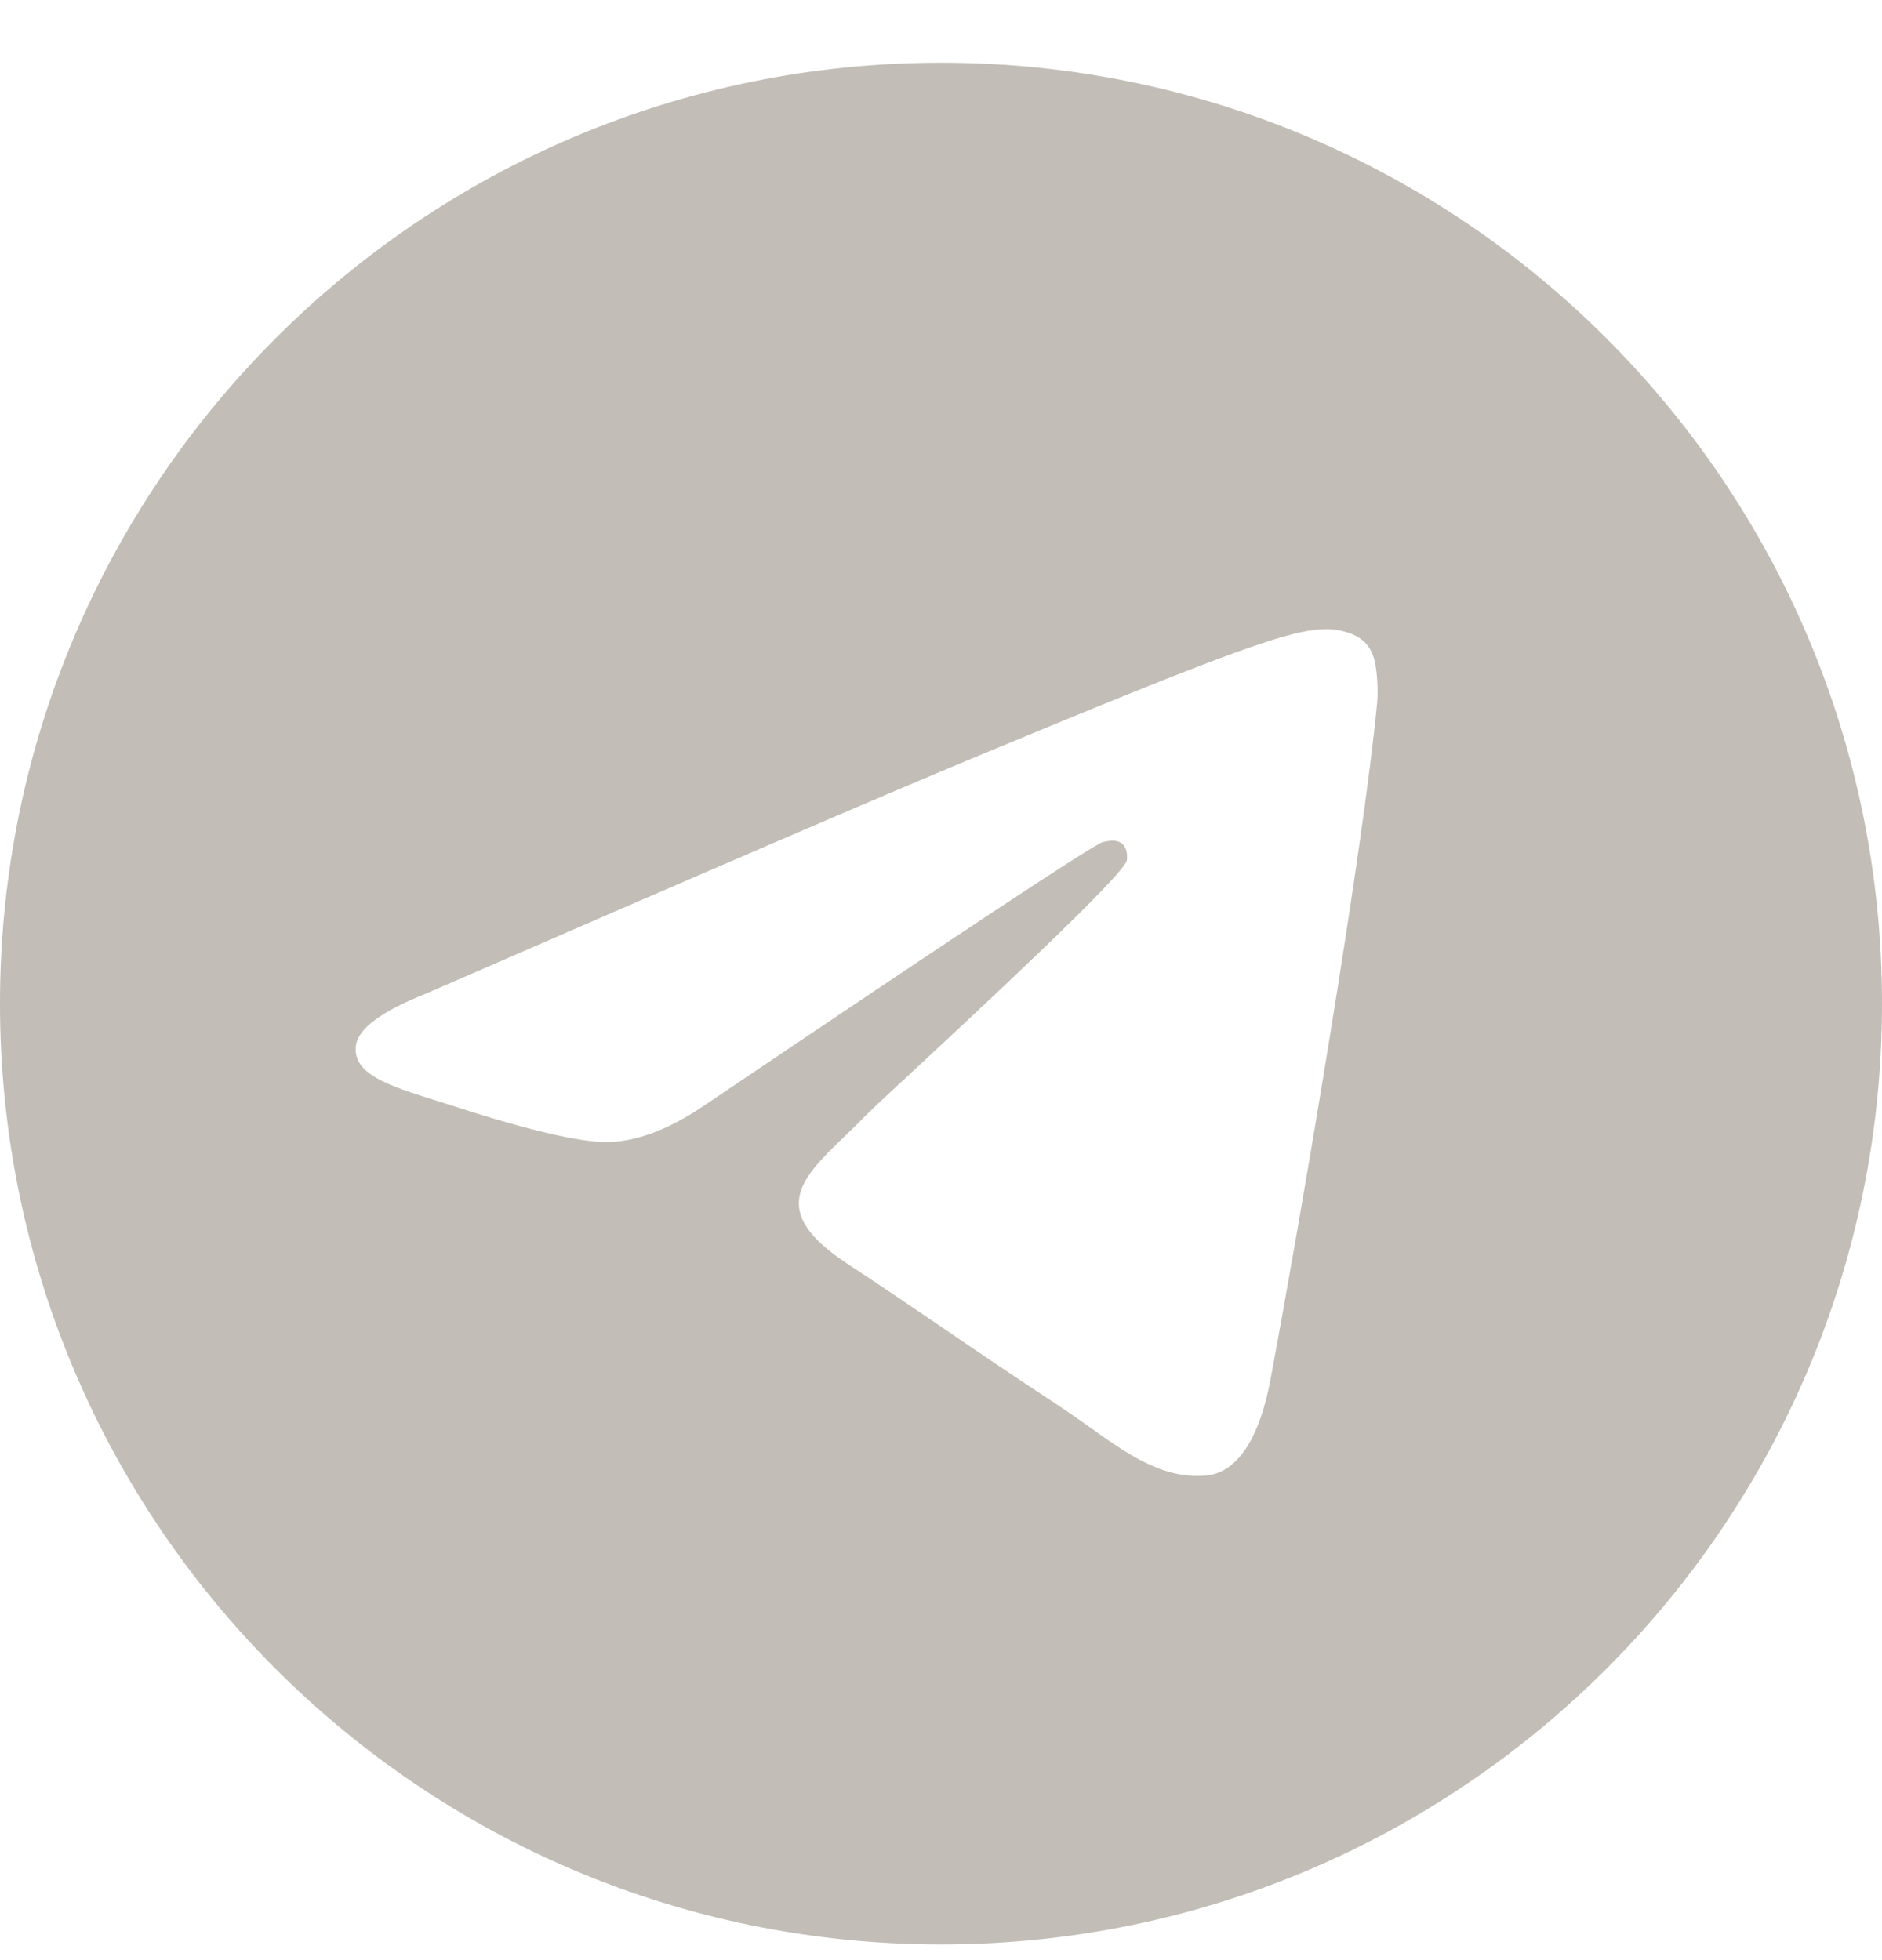 <svg width="24" height="25" viewBox="0 0 24 25" fill="none" xmlns="http://www.w3.org/2000/svg">
<path fillRule="evenodd" clipRule="evenodd" d="M24 12.8C24 19.427 18.627 24.8 12 24.8C5.373 24.8 0 19.427 0 12.8C0 6.172 5.373 0.8 12 0.8C18.627 0.8 24 6.172 24 12.8ZM12.43 9.659C11.263 10.144 8.93 11.149 5.432 12.673C4.864 12.899 4.566 13.12 4.539 13.336C4.493 13.701 4.951 13.845 5.573 14.041C5.658 14.068 5.746 14.095 5.836 14.124C6.449 14.324 7.273 14.557 7.701 14.566C8.09 14.574 8.524 14.414 9.003 14.085C12.271 11.879 13.958 10.764 14.064 10.74C14.139 10.723 14.243 10.701 14.313 10.764C14.383 10.826 14.376 10.944 14.369 10.976C14.323 11.169 12.528 12.838 11.599 13.702C11.309 13.971 11.104 14.162 11.062 14.206C10.968 14.303 10.872 14.396 10.78 14.484C10.211 15.033 9.784 15.445 10.804 16.117C11.294 16.439 11.686 16.707 12.077 16.973C12.504 17.264 12.93 17.554 13.482 17.916C13.622 18.008 13.756 18.103 13.887 18.196C14.384 18.551 14.831 18.869 15.383 18.819C15.703 18.789 16.035 18.487 16.203 17.588C16.6 15.463 17.382 10.858 17.562 8.961C17.578 8.795 17.558 8.582 17.542 8.488C17.526 8.395 17.493 8.262 17.371 8.163C17.228 8.047 17.006 8.022 16.906 8.024C16.455 8.032 15.762 8.273 12.43 9.659Z" fill="#C2BDB6"/>
</svg>
